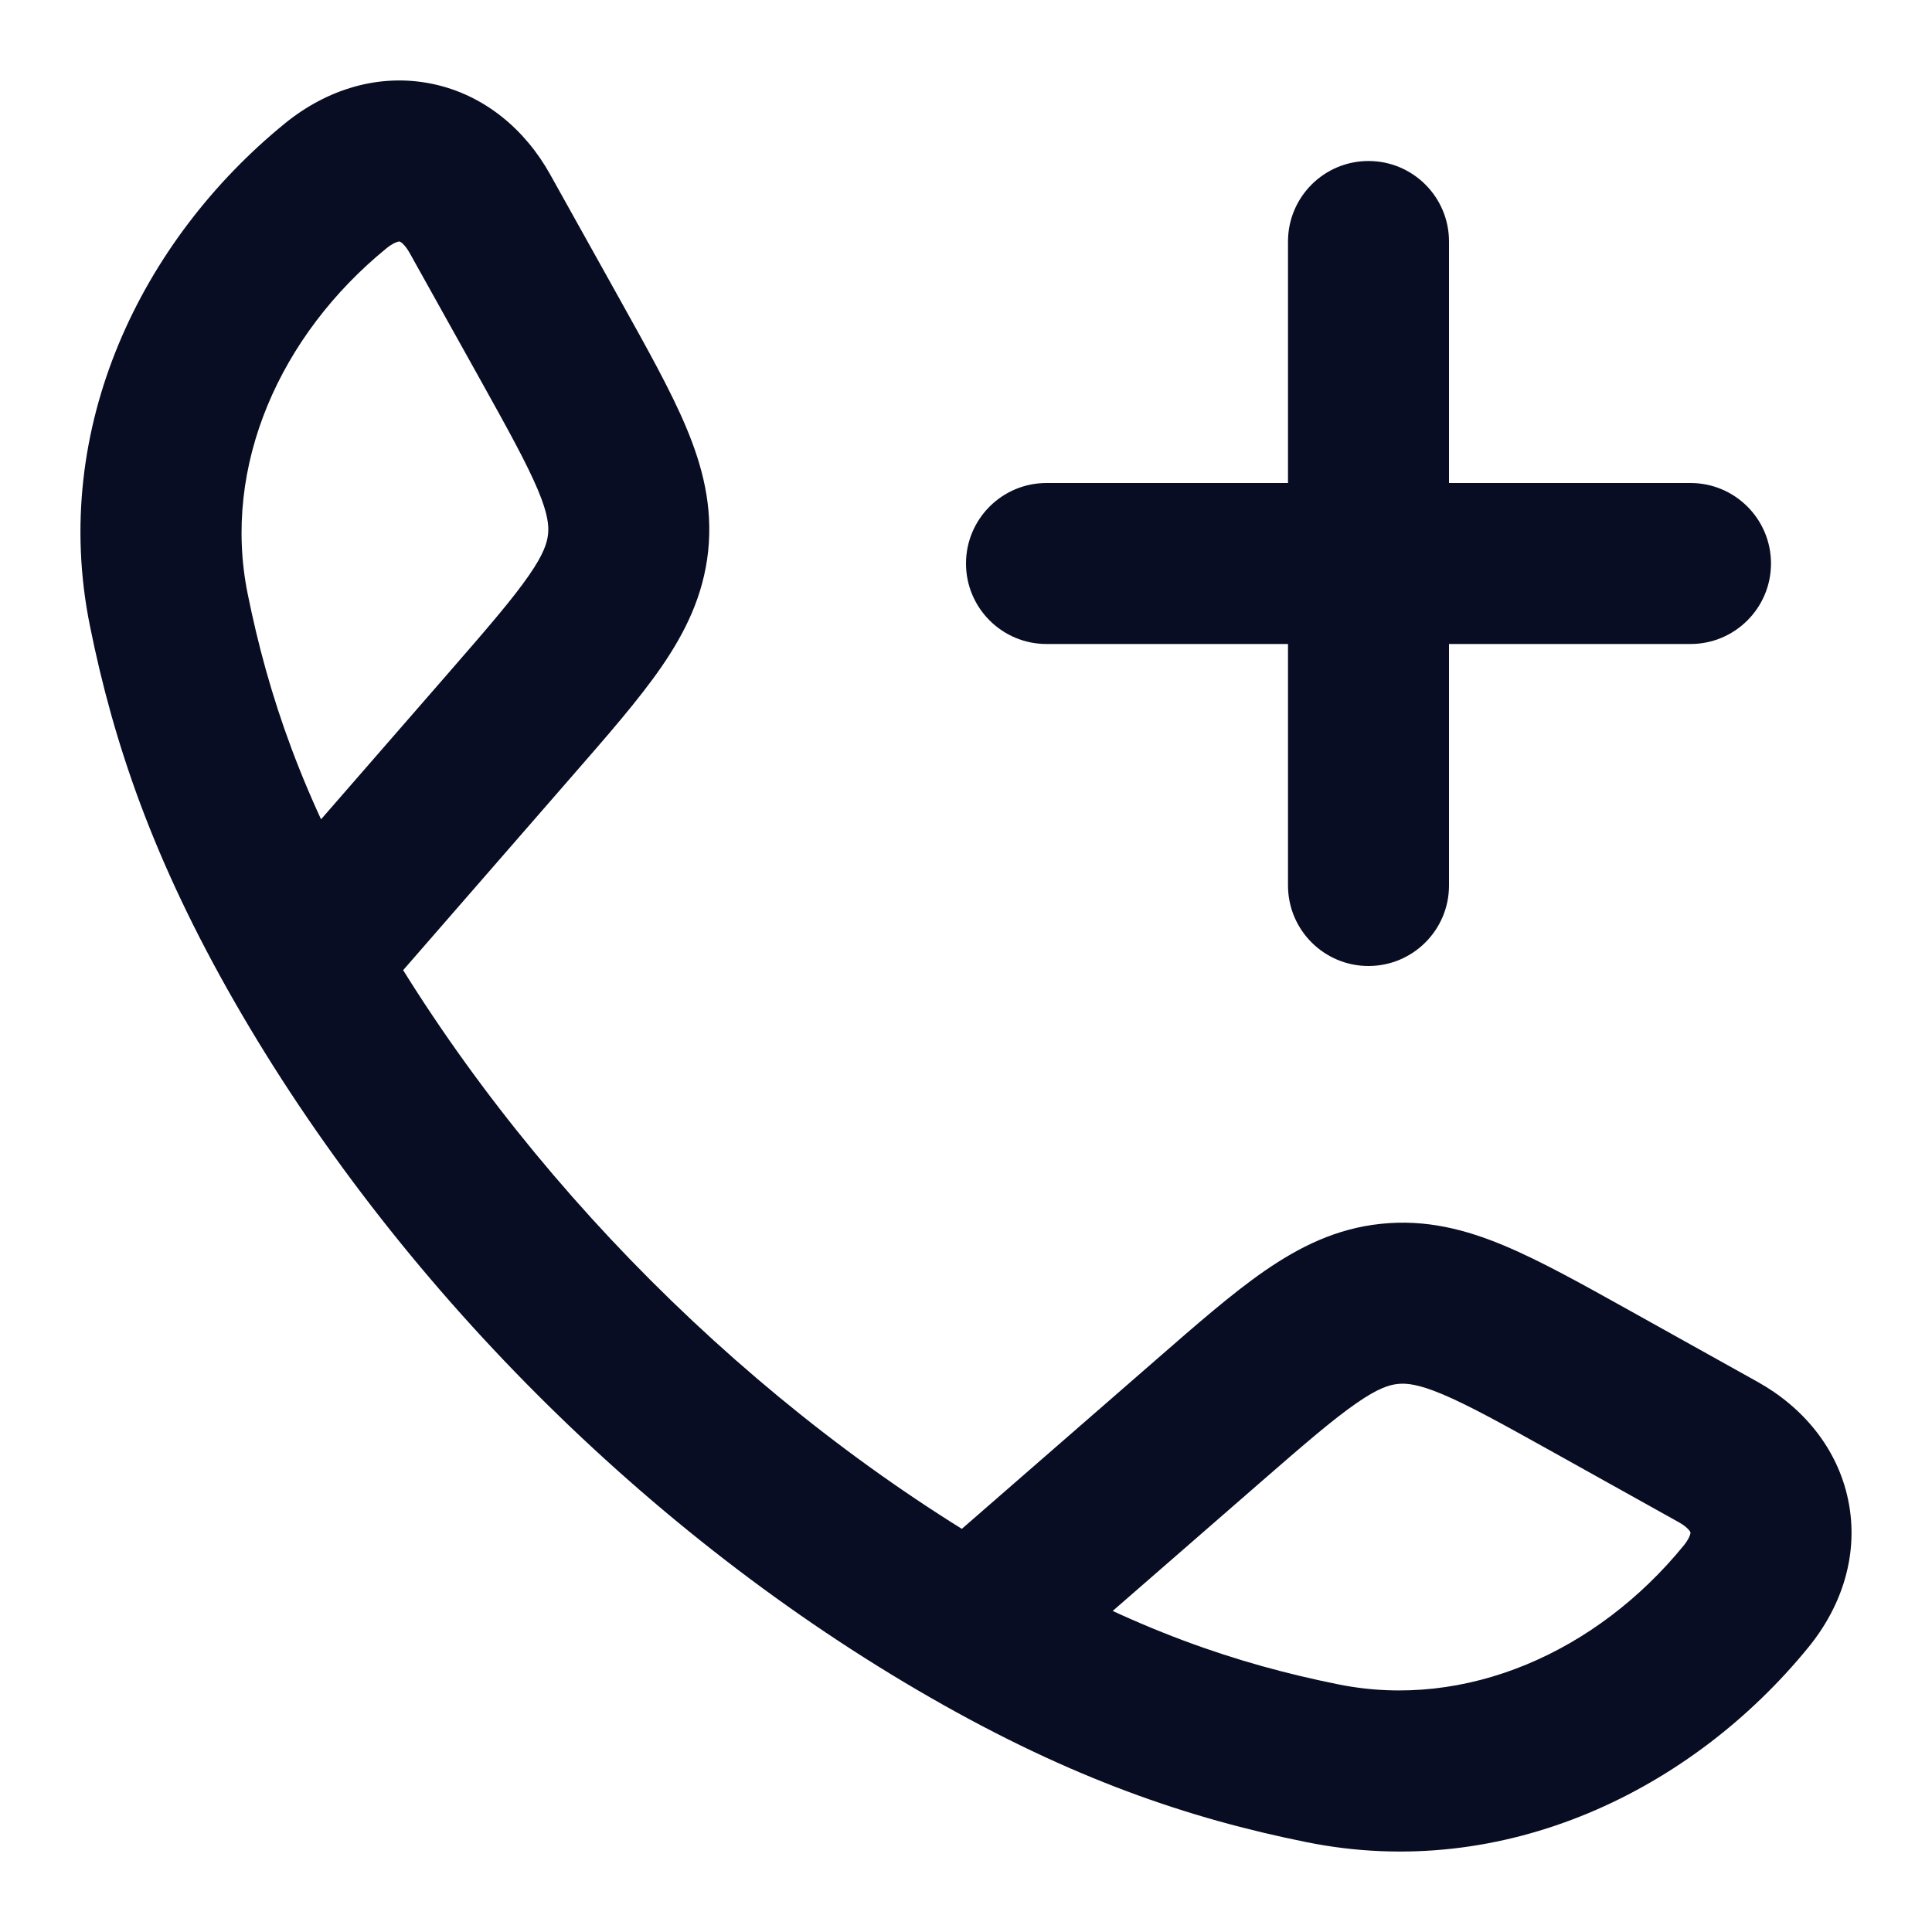<svg width="18" height="18" viewBox="0 0 18 18" fill="none" xmlns="http://www.w3.org/2000/svg">
<g clip-path="url(#clip0_9245_3867)">
<path d="M16.011 13.53L16.376 12.875L16.376 12.875L16.011 13.53ZM16.268 14.873L16.849 15.347V15.347L16.268 14.873ZM11.245 13.249L11.738 13.815L11.245 13.249ZM14.836 12.875L14.471 13.53H14.471L14.836 12.875ZM12.322 16.428L12.173 17.163L12.322 16.428ZM4.47 1.989L3.815 2.354V2.354L4.47 1.989ZM3.127 1.732L2.653 1.151V1.151L3.127 1.732ZM4.75 6.755L5.316 7.247L4.75 6.755ZM5.125 3.164L5.78 2.799V2.799L5.125 3.164ZM1.572 5.678L0.837 5.827L1.572 5.678ZM13.5 2.25C13.5 1.836 13.164 1.5 12.75 1.5C12.336 1.5 12 1.836 12 2.25H13.5ZM12 8.25C12 8.664 12.336 9 12.75 9C13.164 9 13.5 8.664 13.5 8.25H12ZM15.75 6C16.164 6 16.5 5.664 16.5 5.25C16.5 4.836 16.164 4.5 15.75 4.5L15.75 6ZM9.75 4.5C9.336 4.5 9 4.836 9 5.25C9 5.664 9.336 6 9.75 6L9.75 4.5ZM0.837 5.827C1.059 6.93 1.431 8.018 2.183 9.33L3.484 8.584C2.814 7.416 2.499 6.479 2.307 5.53L0.837 5.827ZM3.399 9.449L5.316 7.247L4.185 6.262L2.268 8.464L3.399 9.449ZM5.78 2.799L5.125 1.624L3.815 2.354L4.47 3.529L5.78 2.799ZM12.47 15.693C11.521 15.502 10.585 15.186 9.416 14.516L8.67 15.817C9.982 16.57 11.07 16.941 12.173 17.163L12.47 15.693ZM9.536 15.732L11.738 13.815L10.753 12.684L8.551 14.601L9.536 15.732ZM14.471 13.53L15.646 14.185L16.376 12.875L15.201 12.22L14.471 13.53ZM2.183 9.33C3.688 11.955 6.042 14.31 8.67 15.817L9.416 14.516C7.02 13.142 4.857 10.978 3.484 8.584L2.183 9.33ZM11.738 13.815C12.153 13.454 12.418 13.225 12.638 13.073C12.842 12.931 12.947 12.902 13.023 12.894L12.867 11.402C12.45 11.445 12.107 11.617 11.786 11.838C11.48 12.049 11.142 12.345 10.753 12.684L11.738 13.815ZM15.201 12.22C14.75 11.969 14.358 11.749 14.016 11.606C13.656 11.455 13.285 11.358 12.867 11.402L13.023 12.894C13.1 12.886 13.208 12.893 13.437 12.989C13.684 13.093 13.99 13.262 14.471 13.53L15.201 12.22ZM5.316 7.247C5.655 6.858 5.951 6.52 6.162 6.214C6.383 5.893 6.554 5.55 6.598 5.132L5.106 4.977C5.098 5.053 5.069 5.158 4.927 5.362C4.775 5.582 4.546 5.847 4.185 6.262L5.316 7.247ZM4.47 3.529C4.738 4.01 4.907 4.317 5.011 4.563C5.107 4.792 5.114 4.9 5.106 4.977L6.598 5.132C6.641 4.715 6.545 4.344 6.394 3.984C6.251 3.642 6.031 3.25 5.78 2.799L4.47 3.529ZM15.687 14.399C14.878 15.391 13.66 15.933 12.47 15.693L12.173 17.163C14.019 17.536 15.766 16.676 16.849 15.347L15.687 14.399ZM2.653 1.151C1.324 2.234 0.464 3.981 0.837 5.827L2.307 5.53C2.067 4.34 2.609 3.122 3.601 2.313L2.653 1.151ZM15.646 14.185C15.698 14.214 15.725 14.242 15.738 14.258C15.744 14.265 15.747 14.271 15.748 14.274C15.75 14.277 15.75 14.278 15.75 14.278C15.75 14.278 15.75 14.278 15.75 14.279C15.75 14.279 15.75 14.279 15.75 14.28C15.75 14.282 15.75 14.287 15.747 14.295C15.743 14.311 15.729 14.347 15.687 14.399L16.849 15.347C17.168 14.956 17.321 14.468 17.219 13.975C17.118 13.487 16.792 13.107 16.376 12.875L15.646 14.185ZM5.125 1.624C4.893 1.208 4.513 0.882 4.026 0.781C3.532 0.679 3.044 0.832 2.653 1.151L3.601 2.313C3.653 2.271 3.689 2.257 3.705 2.253C3.713 2.25 3.718 2.25 3.72 2.25C3.721 2.25 3.721 2.25 3.721 2.25C3.722 2.25 3.722 2.25 3.722 2.25C3.722 2.25 3.723 2.25 3.726 2.252C3.729 2.253 3.735 2.256 3.743 2.262C3.758 2.275 3.786 2.302 3.815 2.354L5.125 1.624ZM12 2.25L12 5.25L13.5 5.25L13.5 2.25H12ZM12 5.25V8.25H13.5V5.25L12 5.25ZM15.75 4.5L12.75 4.5L12.75 6L15.75 6L15.75 4.5ZM12.75 4.5L9.75 4.5L9.75 6L12.75 6L12.75 4.5Z" fill="#090D23"/>
</g>
<defs>
<clipPath id="clip0_9245_3867">
<rect width="18" height="18" fill="white"/>
</clipPath>
</defs>
</svg>
